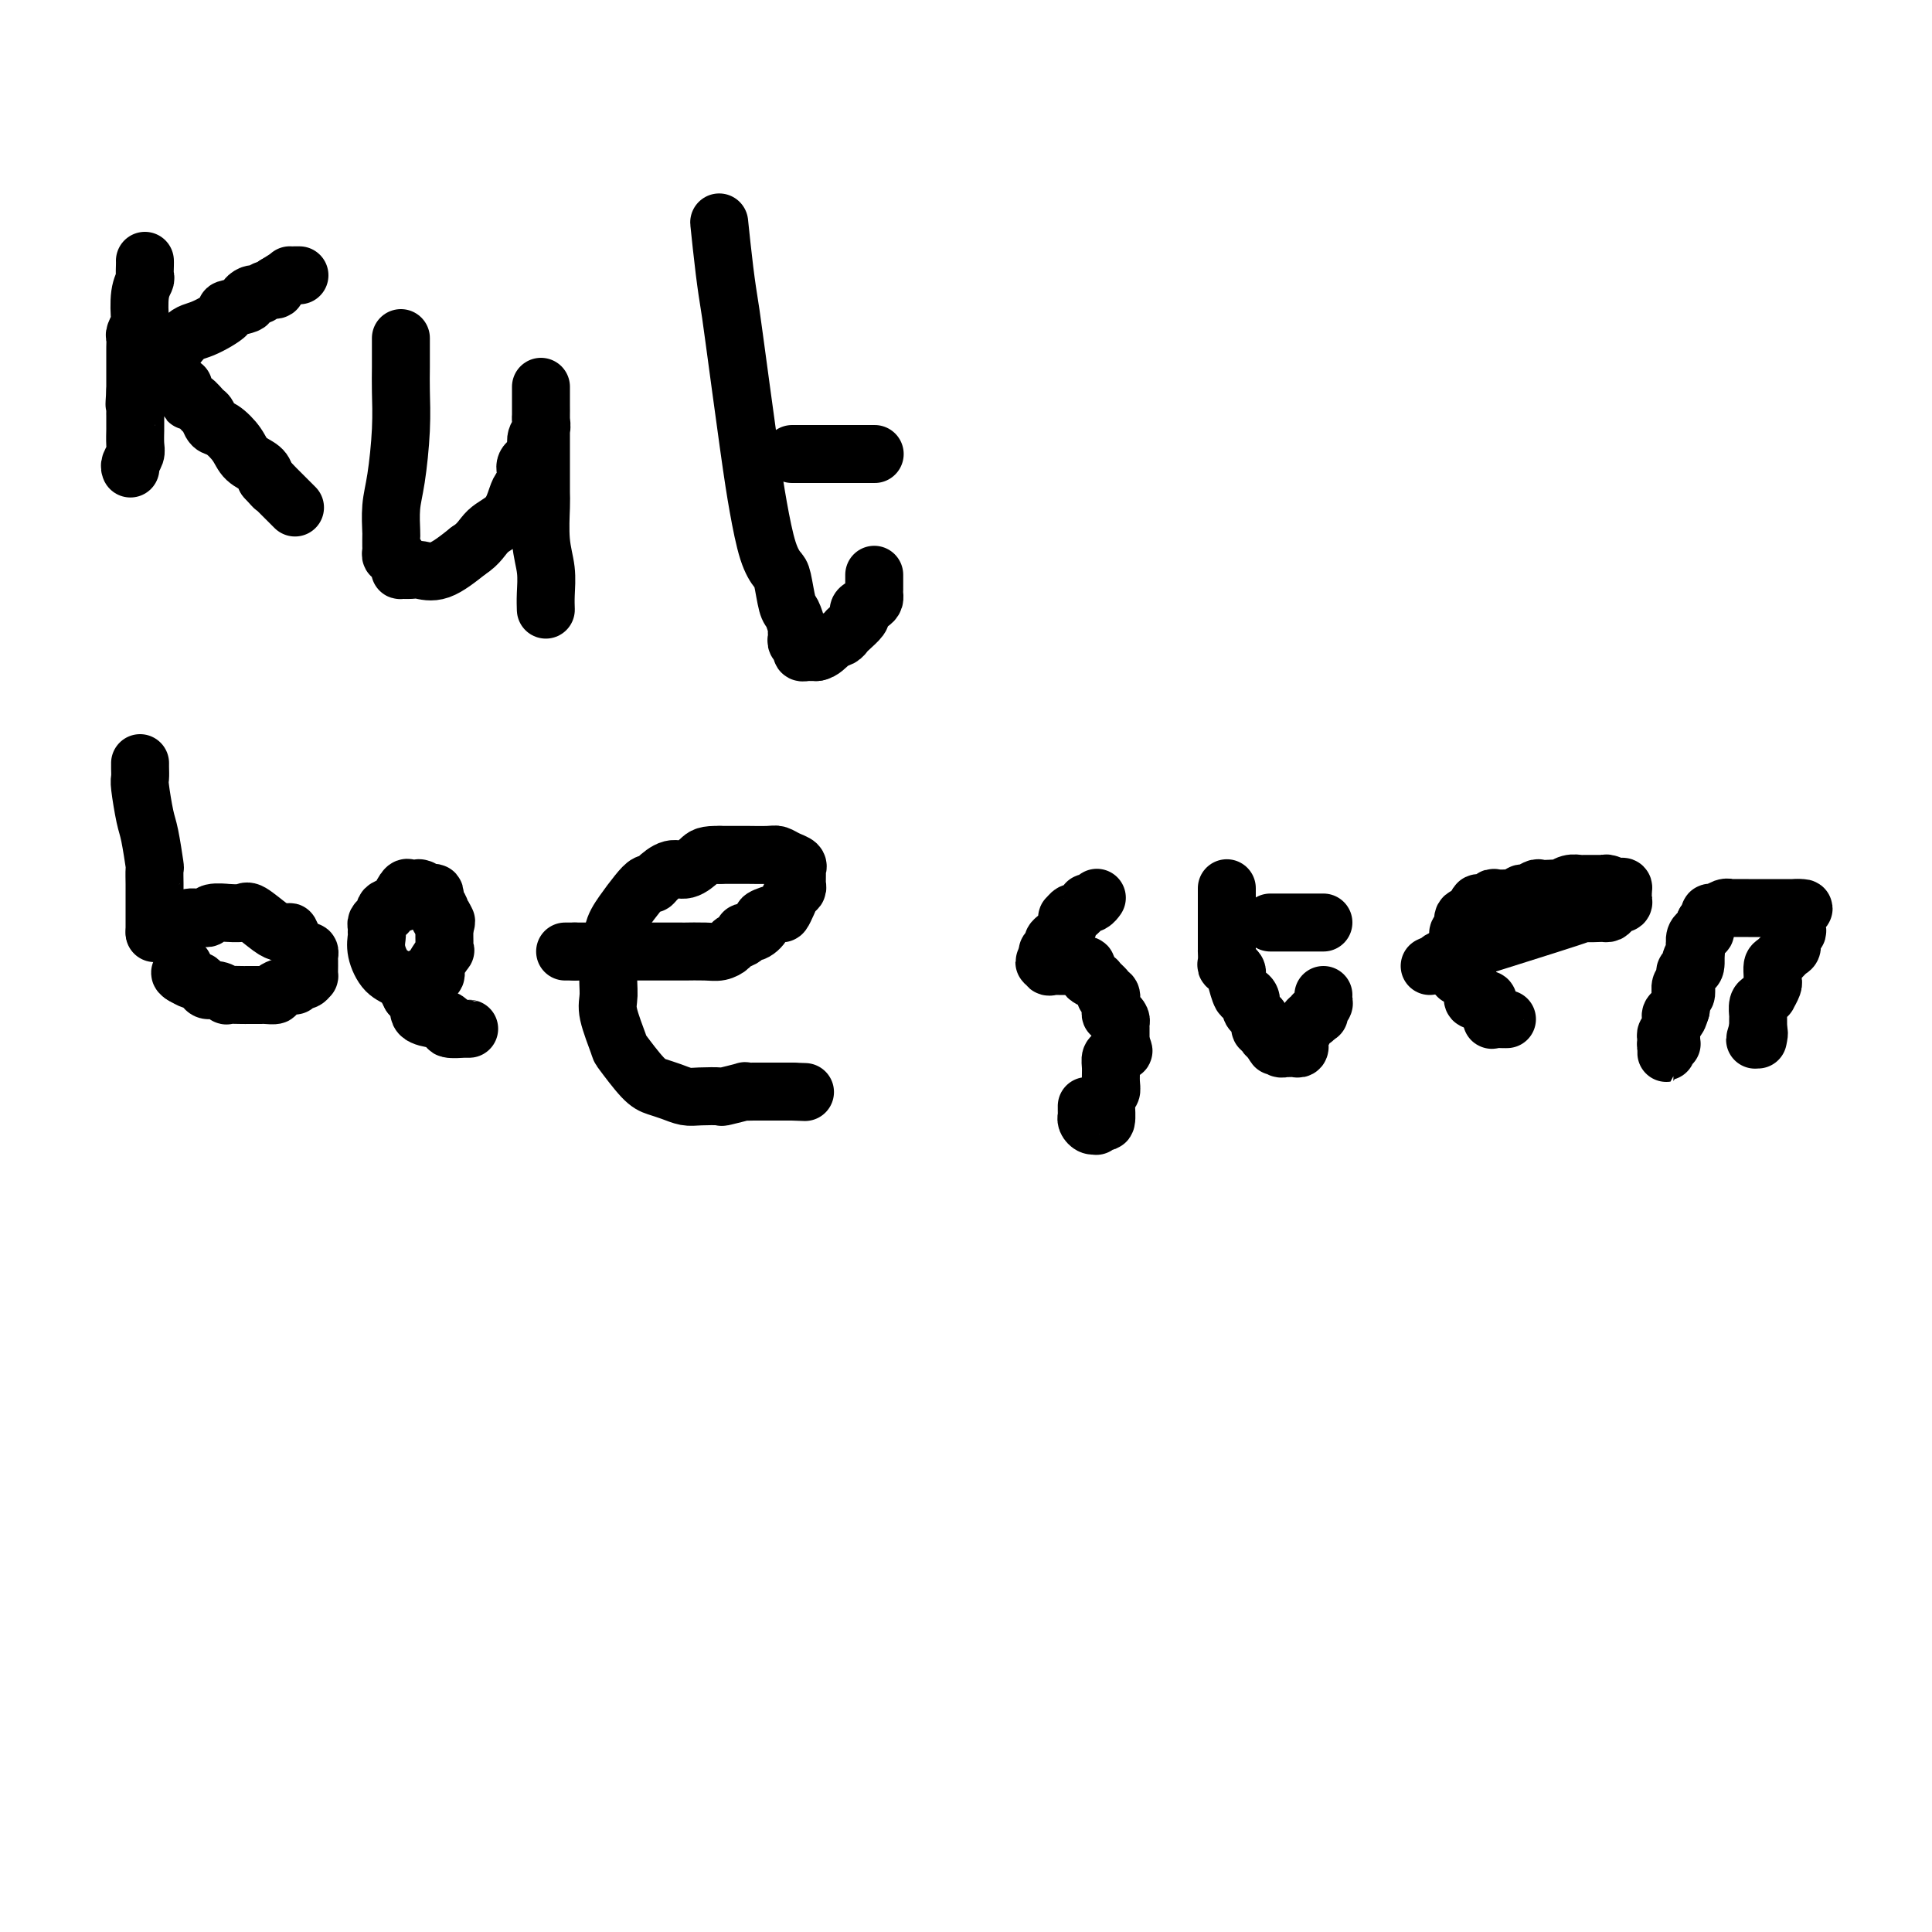 <svg viewBox='0 0 400 400' version='1.1' xmlns='http://www.w3.org/2000/svg' xmlns:xlink='http://www.w3.org/1999/xlink'><g fill='none' stroke='#000000' stroke-width='12' stroke-linecap='round' stroke-linejoin='round'><path d='M30,54c0.008,0.213 0.016,0.425 0,1c-0.016,0.575 -0.056,1.511 0,2c0.056,0.489 0.207,0.530 0,1c-0.207,0.470 -0.774,1.368 -1,3c-0.226,1.632 -0.113,3.998 0,5c0.113,1.002 0.226,0.639 0,1c-0.226,0.361 -0.793,1.446 -1,2c-0.207,0.554 -0.056,0.576 0,1c0.056,0.424 0.015,1.251 0,2c-0.015,0.749 -0.004,1.419 0,2c0.004,0.581 0.001,1.073 0,2c-0.001,0.927 -0.000,2.288 0,3c0.000,0.712 0.000,0.775 0,1c-0.000,0.225 -0.000,0.613 0,1'/><path d='M28,81c-0.309,4.516 -0.083,2.308 0,2c0.083,-0.308 0.022,1.286 0,2c-0.022,0.714 -0.005,0.547 0,1c0.005,0.453 -0.002,1.525 0,2c0.002,0.475 0.015,0.351 0,1c-0.015,0.649 -0.056,2.069 0,3c0.056,0.931 0.211,1.373 0,2c-0.211,0.627 -0.788,1.438 -1,2c-0.212,0.562 -0.061,0.875 0,1c0.061,0.125 0.030,0.063 0,0'/><path d='M31,81c-0.223,-0.890 -0.446,-1.781 0,-2c0.446,-0.219 1.561,0.232 2,0c0.439,-0.232 0.201,-1.147 1,-3c0.799,-1.853 2.636,-4.643 4,-6c1.364,-1.357 2.256,-1.280 4,-2c1.744,-0.720 4.341,-2.235 5,-3c0.659,-0.765 -0.619,-0.780 0,-1c0.619,-0.220 3.136,-0.646 4,-1c0.864,-0.354 0.076,-0.635 0,-1c-0.076,-0.365 0.562,-0.815 1,-1c0.438,-0.185 0.678,-0.105 1,0c0.322,0.105 0.725,0.234 1,0c0.275,-0.234 0.420,-0.832 1,-1c0.580,-0.168 1.594,0.095 2,0c0.406,-0.095 0.203,-0.547 0,-1'/><path d='M57,59c3.554,-2.155 2.938,-2.041 3,-2c0.062,0.041 0.800,0.011 1,0c0.200,-0.011 -0.138,-0.003 0,0c0.138,0.003 0.754,0.001 1,0c0.246,-0.001 0.123,-0.000 0,0'/><path d='M38,80c-0.118,0.344 -0.235,0.688 0,1c0.235,0.312 0.823,0.593 1,1c0.177,0.407 -0.055,0.939 0,1c0.055,0.061 0.398,-0.350 1,0c0.602,0.350 1.464,1.462 2,2c0.536,0.538 0.747,0.504 1,1c0.253,0.496 0.547,1.522 1,2c0.453,0.478 1.063,0.407 2,1c0.937,0.593 2.200,1.850 3,3c0.800,1.150 1.139,2.194 2,3c0.861,0.806 2.246,1.373 3,2c0.754,0.627 0.877,1.313 1,2'/><path d='M55,99c2.808,3.118 1.330,1.413 1,1c-0.330,-0.413 0.490,0.468 1,1c0.510,0.532 0.711,0.717 1,1c0.289,0.283 0.666,0.664 1,1c0.334,0.336 0.626,0.626 1,1c0.374,0.374 0.832,0.831 1,1c0.168,0.169 0.048,0.048 0,0c-0.048,-0.048 -0.024,-0.024 0,0'/><path d='M83,70c0.006,2.141 0.012,4.283 0,6c-0.012,1.717 -0.042,3.010 0,5c0.042,1.990 0.155,4.676 0,8c-0.155,3.324 -0.577,7.286 -1,10c-0.423,2.714 -0.845,4.180 -1,6c-0.155,1.820 -0.041,3.993 0,5c0.041,1.007 0.010,0.848 0,1c-0.010,0.152 0.000,0.613 0,1c-0.000,0.387 -0.010,0.699 0,1c0.010,0.301 0.042,0.592 0,1c-0.042,0.408 -0.156,0.932 0,1c0.156,0.068 0.584,-0.321 1,0c0.416,0.321 0.820,1.353 1,2c0.180,0.647 0.136,0.908 0,1c-0.136,0.092 -0.362,0.014 0,0c0.362,-0.014 1.314,0.038 2,0c0.686,-0.038 1.108,-0.164 2,0c0.892,0.164 2.255,0.618 4,0c1.745,-0.618 3.873,-2.309 6,-4'/><path d='M97,114c2.240,-1.400 2.838,-2.899 4,-4c1.162,-1.101 2.886,-1.803 4,-3c1.114,-1.197 1.617,-2.887 2,-4c0.383,-1.113 0.646,-1.648 1,-2c0.354,-0.352 0.798,-0.521 1,-1c0.202,-0.479 0.163,-1.269 0,-2c-0.163,-0.731 -0.450,-1.404 0,-2c0.450,-0.596 1.637,-1.114 2,-2c0.363,-0.886 -0.099,-2.139 0,-3c0.099,-0.861 0.759,-1.331 1,-2c0.241,-0.669 0.065,-1.537 0,-2c-0.065,-0.463 -0.017,-0.519 0,-1c0.017,-0.481 0.005,-1.385 0,-2c-0.005,-0.615 -0.001,-0.940 0,-1c0.001,-0.060 0.000,0.145 0,0c-0.000,-0.145 -0.000,-0.641 0,-1c0.000,-0.359 0.000,-0.581 0,-1c-0.000,-0.419 -0.000,-1.034 0,-1c0.000,0.034 -0.000,0.716 0,1c0.000,0.284 0.000,0.171 0,1c-0.000,0.829 -0.000,2.600 0,4c0.000,1.400 0.000,2.430 0,4c-0.000,1.570 -0.001,3.682 0,5c0.001,1.318 0.004,1.842 0,3c-0.004,1.158 -0.015,2.949 0,4c0.015,1.051 0.057,1.361 0,3c-0.057,1.639 -0.211,4.608 0,7c0.211,2.392 0.789,4.208 1,6c0.211,1.792 0.057,3.559 0,5c-0.057,1.441 -0.016,2.554 0,3c0.016,0.446 0.008,0.223 0,0'/><path d='M149,47c-0.085,-0.822 -0.171,-1.644 0,0c0.171,1.644 0.598,5.755 1,9c0.402,3.245 0.779,5.624 1,7c0.221,1.376 0.287,1.749 1,7c0.713,5.251 2.075,15.382 3,22c0.925,6.618 1.414,9.724 2,13c0.586,3.276 1.270,6.721 2,9c0.730,2.279 1.506,3.391 2,4c0.494,0.609 0.707,0.713 1,2c0.293,1.287 0.667,3.756 1,5c0.333,1.244 0.625,1.265 1,2c0.375,0.735 0.831,2.186 1,3c0.169,0.814 0.049,0.991 0,1c-0.049,0.009 -0.028,-0.152 0,0c0.028,0.152 0.063,0.615 0,1c-0.063,0.385 -0.224,0.692 0,1c0.224,0.308 0.834,0.619 1,1c0.166,0.381 -0.110,0.834 0,1c0.110,0.166 0.607,0.045 1,0c0.393,-0.045 0.684,-0.013 1,0c0.316,0.013 0.658,0.006 1,0'/><path d='M169,135c1.191,-0.097 2.169,-1.339 3,-2c0.831,-0.661 1.516,-0.740 2,-1c0.484,-0.260 0.769,-0.699 1,-1c0.231,-0.301 0.408,-0.462 1,-1c0.592,-0.538 1.598,-1.454 2,-2c0.402,-0.546 0.199,-0.723 0,-1c-0.199,-0.277 -0.393,-0.652 0,-1c0.393,-0.348 1.373,-0.667 2,-1c0.627,-0.333 0.900,-0.681 1,-1c0.100,-0.319 0.027,-0.610 0,-1c-0.027,-0.390 -0.007,-0.879 0,-1c0.007,-0.121 0.002,0.125 0,0c-0.002,-0.125 -0.001,-0.621 0,-1c0.001,-0.379 0.000,-0.640 0,-1c-0.000,-0.360 -0.000,-0.817 0,-1c0.000,-0.183 0.000,-0.091 0,0'/><path d='M181,94c0.089,0.000 0.179,0.000 0,0c-0.179,0.000 -0.626,0.000 -1,0c-0.374,0.000 -0.674,0.000 -1,0c-0.326,0.000 -0.679,0.000 -1,0c-0.321,0.000 -0.610,0.000 -1,0c-0.390,0.000 -0.883,0.000 -1,0c-0.117,0.000 0.140,0.000 0,0c-0.140,0.000 -0.678,0.000 -1,0c-0.322,0.000 -0.429,0.000 -1,0c-0.571,0.000 -1.606,-0.000 -2,0c-0.394,0.000 -0.147,0.000 0,0c0.147,0.000 0.194,0.000 0,0c-0.194,0.000 -0.629,0.000 -1,0c-0.371,0.000 -0.677,0.000 -1,0c-0.323,0.000 -0.664,0.000 -1,0c-0.336,0.000 -0.667,-0.000 -1,0c-0.333,0.000 -0.666,0.000 -1,0'/><path d='M167,94c-2.327,0.000 -1.146,0.000 -1,0c0.146,0.000 -0.744,0.000 -1,0c-0.256,0.000 0.124,0.000 0,0c-0.124,0.000 -0.750,0.000 -1,0c-0.250,0.000 -0.125,0.000 0,0'/><path d='M29,158c-0.007,0.213 -0.013,0.427 0,1c0.013,0.573 0.046,1.507 0,2c-0.046,0.493 -0.170,0.546 0,2c0.170,1.454 0.634,4.309 1,6c0.366,1.691 0.634,2.218 1,4c0.366,1.782 0.830,4.819 1,6c0.170,1.181 0.046,0.505 0,1c-0.046,0.495 -0.012,2.160 0,3c0.012,0.840 0.003,0.855 0,1c-0.003,0.145 -0.001,0.420 0,1c0.001,0.580 0.000,1.463 0,2c-0.000,0.537 -0.000,0.726 0,1c0.000,0.274 0.000,0.634 0,1c-0.000,0.366 -0.000,0.739 0,1c0.000,0.261 0.000,0.410 0,1c-0.000,0.590 -0.000,1.620 0,2c0.000,0.380 0.000,0.108 0,0c-0.000,-0.108 -0.000,-0.054 0,0'/><path d='M32,193c0.327,0.119 0.654,0.238 1,0c0.346,-0.238 0.712,-0.834 1,-1c0.288,-0.166 0.497,0.099 1,0c0.503,-0.099 1.301,-0.561 2,-1c0.699,-0.439 1.298,-0.853 2,-1c0.702,-0.147 1.507,-0.025 2,0c0.493,0.025 0.676,-0.046 1,0c0.324,0.046 0.791,0.209 1,0c0.209,-0.209 0.161,-0.791 1,-1c0.839,-0.209 2.564,-0.046 3,0c0.436,0.046 -0.416,-0.026 0,0c0.416,0.026 2.101,0.151 3,0c0.899,-0.151 1.011,-0.579 2,0c0.989,0.579 2.854,2.165 4,3c1.146,0.835 1.573,0.917 2,1'/><path d='M58,193c2.107,0.509 1.875,-0.218 2,0c0.125,0.218 0.608,1.382 1,2c0.392,0.618 0.694,0.690 1,1c0.306,0.310 0.618,0.858 1,1c0.382,0.142 0.834,-0.122 1,0c0.166,0.122 0.044,0.629 0,1c-0.044,0.371 -0.011,0.606 0,1c0.011,0.394 0.001,0.947 0,1c-0.001,0.053 0.006,-0.393 0,0c-0.006,0.393 -0.026,1.626 0,2c0.026,0.374 0.097,-0.111 0,0c-0.097,0.111 -0.364,0.817 -1,1c-0.636,0.183 -1.643,-0.157 -2,0c-0.357,0.157 -0.064,0.813 0,1c0.064,0.187 -0.100,-0.093 -1,0c-0.900,0.093 -2.535,0.561 -3,1c-0.465,0.439 0.240,0.850 0,1c-0.240,0.150 -1.424,0.040 -2,0c-0.576,-0.040 -0.544,-0.011 -1,0c-0.456,0.011 -1.399,0.004 -2,0c-0.601,-0.004 -0.860,-0.005 -1,0c-0.140,0.005 -0.160,0.016 -1,0c-0.840,-0.016 -2.501,-0.060 -3,0c-0.499,0.060 0.164,0.222 0,0c-0.164,-0.222 -1.156,-0.829 -2,-1c-0.844,-0.171 -1.540,0.094 -2,0c-0.460,-0.094 -0.684,-0.547 -1,-1c-0.316,-0.453 -0.724,-0.905 -1,-1c-0.276,-0.095 -0.420,0.167 -1,0c-0.580,-0.167 -1.594,-0.762 -2,-1c-0.406,-0.238 -0.203,-0.119 0,0'/><path d='M38,202c-1.393,-0.786 -0.375,-0.750 0,-1c0.375,-0.250 0.107,-0.786 0,-1c-0.107,-0.214 -0.054,-0.107 0,0'/><path d='M87,204c-0.054,-0.302 -0.107,-0.603 0,-1c0.107,-0.397 0.376,-0.888 1,-1c0.624,-0.112 1.603,0.156 2,0c0.397,-0.156 0.211,-0.738 0,-1c-0.211,-0.262 -0.449,-0.206 0,-1c0.449,-0.794 1.584,-2.437 2,-3c0.416,-0.563 0.111,-0.045 0,0c-0.111,0.045 -0.030,-0.383 0,-1c0.030,-0.617 0.008,-1.423 0,-2c-0.008,-0.577 -0.002,-0.925 0,-1c0.002,-0.075 0.001,0.121 0,0c-0.001,-0.121 -0.000,-0.561 0,-1'/><path d='M92,192c0.758,-2.019 0.151,-1.065 0,-1c-0.151,0.065 0.152,-0.757 0,-1c-0.152,-0.243 -0.759,0.095 -1,0c-0.241,-0.095 -0.117,-0.622 0,-1c0.117,-0.378 0.226,-0.608 0,-1c-0.226,-0.392 -0.786,-0.946 -1,-1c-0.214,-0.054 -0.082,0.392 0,0c0.082,-0.392 0.115,-1.622 0,-2c-0.115,-0.378 -0.377,0.095 -1,0c-0.623,-0.095 -1.605,-0.759 -2,-1c-0.395,-0.241 -0.201,-0.058 0,0c0.201,0.058 0.411,-0.010 0,0c-0.411,0.010 -1.442,0.096 -2,0c-0.558,-0.096 -0.643,-0.376 -1,0c-0.357,0.376 -0.985,1.406 -1,2c-0.015,0.594 0.582,0.751 0,1c-0.582,0.249 -2.342,0.592 -3,1c-0.658,0.408 -0.215,0.883 0,1c0.215,0.117 0.201,-0.123 0,0c-0.201,0.123 -0.590,0.607 -1,1c-0.410,0.393 -0.842,0.693 -1,1c-0.158,0.307 -0.042,0.620 0,1c0.042,0.380 0.010,0.827 0,1c-0.010,0.173 0.002,0.070 0,0c-0.002,-0.070 -0.019,-0.108 0,0c0.019,0.108 0.074,0.363 0,1c-0.074,0.637 -0.278,1.655 0,3c0.278,1.345 1.036,3.016 2,4c0.964,0.984 2.132,1.281 3,2c0.868,0.719 1.434,1.859 2,3'/><path d='M85,206c1.581,1.740 2.034,1.590 2,2c-0.034,0.410 -0.554,1.381 0,2c0.554,0.619 2.184,0.888 3,1c0.816,0.112 0.819,0.069 1,0c0.181,-0.069 0.541,-0.162 1,0c0.459,0.162 1.016,0.579 1,1c-0.016,0.421 -0.607,0.845 0,1c0.607,0.155 2.410,0.042 3,0c0.590,-0.042 -0.033,-0.011 0,0c0.033,0.011 0.724,0.003 1,0c0.276,-0.003 0.138,-0.002 0,0'/><path d='M117,197c0.000,0.000 2.000,0.000 2,0'/><path d='M119,197c0.243,-0.000 -0.151,-0.000 1,0c1.151,0.000 3.846,0.000 6,0c2.154,-0.000 3.767,-0.000 5,0c1.233,0.000 2.087,0.001 4,0c1.913,-0.001 4.884,-0.003 6,0c1.116,0.003 0.378,0.012 1,0c0.622,-0.012 2.605,-0.044 4,0c1.395,0.044 2.200,0.165 3,0c0.800,-0.165 1.593,-0.617 2,-1c0.407,-0.383 0.429,-0.698 1,-1c0.571,-0.302 1.691,-0.591 2,-1c0.309,-0.409 -0.194,-0.937 0,-1c0.194,-0.063 1.084,0.338 2,0c0.916,-0.338 1.856,-1.417 2,-2c0.144,-0.583 -0.509,-0.671 0,-1c0.509,-0.329 2.179,-0.901 3,-1c0.821,-0.099 0.794,0.273 1,0c0.206,-0.273 0.644,-1.190 1,-2c0.356,-0.810 0.631,-1.512 1,-2c0.369,-0.488 0.832,-0.761 1,-1c0.168,-0.239 0.039,-0.445 0,-1c-0.039,-0.555 0.011,-1.459 0,-2c-0.011,-0.541 -0.084,-0.719 0,-1c0.084,-0.281 0.323,-0.664 0,-1c-0.323,-0.336 -1.208,-0.626 -2,-1c-0.792,-0.374 -1.490,-0.832 -2,-1c-0.510,-0.168 -0.833,-0.045 -2,0c-1.167,0.045 -3.179,0.012 -4,0c-0.821,-0.012 -0.452,-0.003 -1,0c-0.548,0.003 -2.014,0.001 -3,0c-0.986,-0.001 -1.493,-0.000 -2,0'/><path d='M149,177c-2.926,-0.057 -3.242,0.300 -4,1c-0.758,0.700 -1.957,1.741 -3,2c-1.043,0.259 -1.931,-0.266 -3,0c-1.069,0.266 -2.320,1.323 -3,2c-0.680,0.677 -0.789,0.974 -1,1c-0.211,0.026 -0.525,-0.219 -1,0c-0.475,0.219 -1.112,0.903 -2,2c-0.888,1.097 -2.027,2.608 -3,4c-0.973,1.392 -1.779,2.666 -2,4c-0.221,1.334 0.144,2.729 0,4c-0.144,1.271 -0.799,2.417 -1,4c-0.201,1.583 0.050,3.604 0,5c-0.050,1.396 -0.400,2.167 0,4c0.400,1.833 1.552,4.729 2,6c0.448,1.271 0.192,0.919 1,2c0.808,1.081 2.679,3.596 4,5c1.321,1.404 2.092,1.696 3,2c0.908,0.304 1.952,0.618 3,1c1.048,0.382 2.100,0.831 3,1c0.900,0.169 1.647,0.059 3,0c1.353,-0.059 3.310,-0.068 4,0c0.690,0.068 0.111,0.215 1,0c0.889,-0.215 3.244,-0.790 4,-1c0.756,-0.210 -0.089,-0.056 0,0c0.089,0.056 1.110,0.015 2,0c0.890,-0.015 1.649,-0.004 2,0c0.351,0.004 0.293,0.001 1,0c0.707,-0.001 2.179,-0.000 3,0c0.821,0.000 0.990,0.000 1,0c0.010,-0.000 -0.140,-0.000 0,0c0.140,0.000 0.570,0.000 1,0'/><path d='M164,226c4.667,0.167 2.333,0.083 0,0'/><path d='M227,186c0.081,-0.112 0.162,-0.223 0,0c-0.162,0.223 -0.568,0.782 -1,1c-0.432,0.218 -0.889,0.096 -1,0c-0.111,-0.096 0.124,-0.165 0,0c-0.124,0.165 -0.608,0.565 -1,1c-0.392,0.435 -0.694,0.904 -1,1c-0.306,0.096 -0.618,-0.180 -1,0c-0.382,0.180 -0.833,0.818 -1,1c-0.167,0.182 -0.049,-0.091 0,0c0.049,0.091 0.028,0.545 0,1c-0.028,0.455 -0.063,0.909 0,1c0.063,0.091 0.223,-0.183 0,0c-0.223,0.183 -0.829,0.822 -1,1c-0.171,0.178 0.094,-0.106 0,0c-0.094,0.106 -0.547,0.602 -1,1c-0.453,0.398 -0.906,0.698 -1,1c-0.094,0.302 0.171,0.607 0,1c-0.171,0.393 -0.777,0.875 -1,1c-0.223,0.125 -0.064,-0.107 0,0c0.064,0.107 0.032,0.554 0,1'/><path d='M217,198c-1.533,2.022 -0.365,1.078 0,1c0.365,-0.078 -0.074,0.711 0,1c0.074,0.289 0.660,0.077 1,0c0.340,-0.077 0.432,-0.021 1,0c0.568,0.021 1.610,0.005 2,0c0.390,-0.005 0.128,-0.001 0,0c-0.128,0.001 -0.121,-0.001 0,0c0.121,0.001 0.356,0.007 1,0c0.644,-0.007 1.697,-0.026 2,0c0.303,0.026 -0.145,0.096 0,0c0.145,-0.096 0.884,-0.359 1,0c0.116,0.359 -0.389,1.340 0,2c0.389,0.660 1.672,1.001 2,1c0.328,-0.001 -0.301,-0.342 0,0c0.301,0.342 1.531,1.366 2,2c0.469,0.634 0.179,0.876 0,1c-0.179,0.124 -0.245,0.128 0,0c0.245,-0.128 0.800,-0.389 1,0c0.200,0.389 0.043,1.428 0,2c-0.043,0.572 0.027,0.678 0,1c-0.027,0.322 -0.151,0.861 0,1c0.151,0.139 0.576,-0.123 1,0c0.424,0.123 0.846,0.629 1,1c0.154,0.371 0.041,0.606 0,1c-0.041,0.394 -0.011,0.945 0,1c0.011,0.055 0.003,-0.387 0,0c-0.003,0.387 -0.001,1.604 0,2c0.001,0.396 0.000,-0.030 0,0c-0.000,0.030 -0.000,0.515 0,1'/><path d='M232,216c1.127,2.651 0.445,1.280 0,1c-0.445,-0.280 -0.654,0.531 -1,1c-0.346,0.469 -0.828,0.596 -1,1c-0.172,0.404 -0.032,1.083 0,2c0.032,0.917 -0.044,2.071 0,3c0.044,0.929 0.209,1.634 0,2c-0.209,0.366 -0.791,0.395 -1,1c-0.209,0.605 -0.046,1.788 0,2c0.046,0.212 -0.025,-0.546 0,0c0.025,0.546 0.148,2.396 0,3c-0.148,0.604 -0.565,-0.037 -1,0c-0.435,0.037 -0.887,0.753 -1,1c-0.113,0.247 0.113,0.025 0,0c-0.113,-0.025 -0.566,0.147 -1,0c-0.434,-0.147 -0.848,-0.614 -1,-1c-0.152,-0.386 -0.041,-0.691 0,-1c0.041,-0.309 0.011,-0.622 0,-1c-0.011,-0.378 -0.003,-0.822 0,-1c0.003,-0.178 0.002,-0.089 0,0'/><path d='M254,184c0.000,-0.089 0.000,-0.179 0,0c0.000,0.179 -0.000,0.626 0,1c0.000,0.374 0.000,0.673 0,1c-0.000,0.327 0.000,0.680 0,1c0.000,0.320 -0.000,0.608 0,1c0.000,0.392 0.000,0.889 0,1c-0.000,0.111 0.000,-0.162 0,0c0.000,0.162 -0.000,0.761 0,1c0.000,0.239 0.000,0.120 0,0'/><path d='M254,190c0.000,1.113 0.000,0.897 0,1c-0.000,0.103 -0.000,0.525 0,1c0.000,0.475 0.000,1.003 0,1c-0.000,-0.003 -0.000,-0.539 0,0c0.000,0.539 0.000,2.151 0,3c-0.000,0.849 -0.001,0.935 0,1c0.001,0.065 0.004,0.109 0,0c-0.004,-0.109 -0.016,-0.370 0,0c0.016,0.370 0.061,1.370 0,2c-0.061,0.630 -0.227,0.889 0,1c0.227,0.111 0.846,0.073 1,0c0.154,-0.073 -0.156,-0.180 0,0c0.156,0.180 0.777,0.648 1,1c0.223,0.352 0.048,0.587 0,1c-0.048,0.413 0.030,1.002 0,1c-0.030,-0.002 -0.167,-0.597 0,0c0.167,0.597 0.637,2.384 1,3c0.363,0.616 0.618,0.059 1,0c0.382,-0.059 0.891,0.379 1,1c0.109,0.621 -0.181,1.424 0,2c0.181,0.576 0.833,0.924 1,1c0.167,0.076 -0.153,-0.119 0,0c0.153,0.119 0.777,0.553 1,1c0.223,0.447 0.045,0.907 0,1c-0.045,0.093 0.044,-0.182 0,0c-0.044,0.182 -0.222,0.819 0,1c0.222,0.181 0.843,-0.096 1,0c0.157,0.096 -0.150,0.564 0,1c0.150,0.436 0.757,0.839 1,1c0.243,0.161 0.121,0.081 0,0'/><path d='M263,215c1.559,2.697 0.958,1.441 1,1c0.042,-0.441 0.728,-0.066 1,0c0.272,0.066 0.128,-0.179 0,0c-0.128,0.179 -0.242,0.780 0,1c0.242,0.220 0.839,0.060 1,0c0.161,-0.060 -0.115,-0.020 0,0c0.115,0.020 0.619,0.019 1,0c0.381,-0.019 0.638,-0.057 1,0c0.362,0.057 0.829,0.208 1,0c0.171,-0.208 0.045,-0.776 0,-1c-0.045,-0.224 -0.008,-0.103 0,0c0.008,0.103 -0.013,0.187 0,0c0.013,-0.187 0.059,-0.646 0,-1c-0.059,-0.354 -0.222,-0.601 0,-1c0.222,-0.399 0.829,-0.948 1,-1c0.171,-0.052 -0.094,0.392 0,0c0.094,-0.392 0.547,-1.621 1,-2c0.453,-0.379 0.905,0.092 1,0c0.095,-0.092 -0.167,-0.746 0,-1c0.167,-0.254 0.763,-0.109 1,0c0.237,0.109 0.116,0.183 0,0c-0.116,-0.183 -0.227,-0.624 0,-1c0.227,-0.376 0.793,-0.688 1,-1c0.207,-0.312 0.056,-0.622 0,-1c-0.056,-0.378 -0.016,-0.822 0,-1c0.016,-0.178 0.008,-0.089 0,0'/><path d='M274,191c-0.446,0.000 -0.893,0.000 -1,0c-0.107,0.000 0.125,0.000 0,0c-0.125,0.000 -0.608,0.000 -1,0c-0.392,0.000 -0.693,0.000 -1,0c-0.307,0.000 -0.621,0.000 -1,0c-0.379,0.000 -0.822,0.000 -1,0c-0.178,0.000 -0.090,0.000 0,0c0.090,0.000 0.183,0.000 0,0c-0.183,0.000 -0.641,0.000 -1,0c-0.359,0.000 -0.617,0.000 -1,0c-0.383,0.000 -0.890,0.000 -1,0c-0.110,0.000 0.177,0.000 0,0c-0.177,-0.000 -0.818,0.000 -1,0c-0.182,0.000 0.096,0.000 0,0c-0.096,0.000 -0.564,-0.000 -1,0c-0.436,0.000 -0.839,-0.000 -1,0c-0.161,0.000 -0.081,0.000 0,0'/><path d='M296,200c0.931,-0.400 1.862,-0.801 2,-1c0.138,-0.199 -0.517,-0.197 5,-2c5.517,-1.803 17.204,-5.412 22,-7c4.796,-1.588 2.700,-1.157 3,-1c0.300,0.157 2.997,0.039 4,0c1.003,-0.039 0.311,-0.000 0,0c-0.311,0.000 -0.242,-0.039 0,0c0.242,0.039 0.657,0.155 1,0c0.343,-0.155 0.614,-0.580 1,-1c0.386,-0.420 0.888,-0.833 1,-1c0.112,-0.167 -0.166,-0.087 0,0c0.166,0.087 0.777,0.181 1,0c0.223,-0.181 0.060,-0.637 0,-1c-0.060,-0.363 -0.016,-0.633 0,-1c0.016,-0.367 0.004,-0.829 0,-1c-0.004,-0.171 -0.001,-0.049 0,0c0.001,0.049 0.001,0.024 0,0'/><path d='M336,184c0.363,-0.790 -0.729,-0.264 -1,0c-0.271,0.264 0.279,0.267 0,0c-0.279,-0.267 -1.388,-0.804 -2,-1c-0.612,-0.196 -0.726,-0.052 -1,0c-0.274,0.052 -0.706,0.013 -1,0c-0.294,-0.013 -0.450,0.000 -1,0c-0.550,-0.000 -1.496,-0.014 -2,0c-0.504,0.014 -0.568,0.056 -1,0c-0.432,-0.056 -1.233,-0.211 -2,0c-0.767,0.211 -1.500,0.787 -2,1c-0.500,0.213 -0.768,0.061 -1,0c-0.232,-0.061 -0.429,-0.031 -1,0c-0.571,0.031 -1.515,0.065 -2,0c-0.485,-0.065 -0.511,-0.228 -1,0c-0.489,0.228 -1.439,0.846 -2,1c-0.561,0.154 -0.731,-0.154 -1,0c-0.269,0.154 -0.636,0.772 -1,1c-0.364,0.228 -0.725,0.065 -1,0c-0.275,-0.065 -0.466,-0.031 -1,0c-0.534,0.031 -1.413,0.061 -2,0c-0.587,-0.061 -0.883,-0.213 -1,0c-0.117,0.213 -0.055,0.792 0,1c0.055,0.208 0.102,0.045 0,0c-0.102,-0.045 -0.353,0.027 -1,0c-0.647,-0.027 -1.690,-0.151 -2,0c-0.310,0.151 0.113,0.579 0,1c-0.113,0.421 -0.762,0.834 -1,1c-0.238,0.166 -0.064,0.083 0,0c0.064,-0.083 0.018,-0.167 0,0c-0.018,0.167 -0.009,0.583 0,1'/><path d='M305,190c-2.327,0.957 -1.145,0.351 -1,0c0.145,-0.351 -0.746,-0.445 -1,0c-0.254,0.445 0.128,1.428 0,2c-0.128,0.572 -0.766,0.731 -1,1c-0.234,0.269 -0.063,0.647 0,1c0.063,0.353 0.017,0.682 0,1c-0.017,0.318 -0.005,0.624 0,1c0.005,0.376 0.001,0.822 0,1c-0.001,0.178 -0.000,0.088 0,0c0.000,-0.088 0.001,-0.173 0,0c-0.001,0.173 -0.002,0.606 0,1c0.002,0.394 0.008,0.750 0,1c-0.008,0.250 -0.031,0.396 0,1c0.031,0.604 0.117,1.667 0,2c-0.117,0.333 -0.438,-0.065 0,0c0.438,0.065 1.634,0.592 2,1c0.366,0.408 -0.098,0.697 0,1c0.098,0.303 0.757,0.621 1,1c0.243,0.379 0.068,0.819 0,1c-0.068,0.181 -0.030,0.101 0,0c0.030,-0.101 0.050,-0.224 0,0c-0.050,0.224 -0.171,0.795 0,1c0.171,0.205 0.633,0.045 1,0c0.367,-0.045 0.638,0.026 1,0c0.362,-0.026 0.815,-0.148 1,0c0.185,0.148 0.101,0.565 0,1c-0.101,0.435 -0.220,0.886 0,1c0.220,0.114 0.777,-0.110 1,0c0.223,0.110 0.111,0.555 0,1'/><path d='M309,210c1.075,1.177 0.264,0.119 0,0c-0.264,-0.119 0.020,0.700 0,1c-0.020,0.300 -0.346,0.080 0,0c0.346,-0.080 1.362,-0.022 2,0c0.638,0.022 0.896,0.006 1,0c0.104,-0.006 0.052,-0.003 0,0'/><path d='M353,191c0.121,0.305 0.243,0.611 0,1c-0.243,0.389 -0.850,0.862 -1,1c-0.150,0.138 0.157,-0.057 0,0c-0.157,0.057 -0.777,0.367 -1,1c-0.223,0.633 -0.049,1.588 0,2c0.049,0.412 -0.026,0.280 0,1c0.026,0.720 0.151,2.292 0,3c-0.151,0.708 -0.580,0.552 -1,1c-0.420,0.448 -0.830,1.500 -1,2c-0.170,0.500 -0.098,0.449 0,1c0.098,0.551 0.222,1.704 0,2c-0.222,0.296 -0.791,-0.267 -1,0c-0.209,0.267 -0.060,1.362 0,2c0.060,0.638 0.030,0.819 0,1'/><path d='M348,209c-0.939,3.024 -0.788,1.585 -1,1c-0.212,-0.585 -0.789,-0.315 -1,0c-0.211,0.315 -0.057,0.676 0,1c0.057,0.324 0.015,0.613 0,1c-0.015,0.387 -0.004,0.873 0,1c0.004,0.127 0.001,-0.106 0,0c-0.001,0.106 0.001,0.550 0,1c-0.001,0.450 -0.004,0.904 0,1c0.004,0.096 0.015,-0.168 0,0c-0.015,0.168 -0.057,0.767 0,1c0.057,0.233 0.211,0.098 0,0c-0.211,-0.098 -0.789,-0.160 -1,0c-0.211,0.160 -0.057,0.541 0,1c0.057,0.459 0.015,0.996 0,1c-0.015,0.004 -0.005,-0.524 0,-1c0.005,-0.476 0.005,-0.901 0,-1c-0.005,-0.099 -0.015,0.128 0,0c0.015,-0.128 0.056,-0.612 0,-1c-0.056,-0.388 -0.208,-0.681 0,-1c0.208,-0.319 0.777,-0.666 1,-1c0.223,-0.334 0.101,-0.657 0,-1c-0.101,-0.343 -0.181,-0.708 0,-1c0.181,-0.292 0.623,-0.512 1,-1c0.377,-0.488 0.688,-1.244 1,-2'/><path d='M348,208c0.460,-1.587 0.109,-1.055 0,-1c-0.109,0.055 0.022,-0.366 0,-1c-0.022,-0.634 -0.198,-1.480 0,-2c0.198,-0.520 0.770,-0.715 1,-1c0.230,-0.285 0.118,-0.659 0,-1c-0.118,-0.341 -0.242,-0.650 0,-1c0.242,-0.350 0.849,-0.740 1,-1c0.151,-0.260 -0.153,-0.389 0,-1c0.153,-0.611 0.763,-1.704 1,-2c0.237,-0.296 0.102,0.205 0,0c-0.102,-0.205 -0.172,-1.115 0,-2c0.172,-0.885 0.586,-1.743 1,-2c0.414,-0.257 0.829,0.089 1,0c0.171,-0.089 0.099,-0.611 0,-1c-0.099,-0.389 -0.223,-0.644 0,-1c0.223,-0.356 0.794,-0.812 1,-1c0.206,-0.188 0.047,-0.107 0,0c-0.047,0.107 0.016,0.239 0,0c-0.016,-0.239 -0.113,-0.849 0,-1c0.113,-0.151 0.437,0.156 1,0c0.563,-0.156 1.367,-0.774 2,-1c0.633,-0.226 1.096,-0.061 1,0c-0.096,0.061 -0.749,0.016 0,0c0.749,-0.016 2.901,-0.004 4,0c1.099,0.004 1.145,0.001 2,0c0.855,-0.001 2.519,-0.000 3,0c0.481,0.000 -0.222,0.000 0,0c0.222,-0.000 1.369,-0.000 2,0c0.631,0.000 0.747,0.000 1,0c0.253,-0.000 0.644,-0.000 1,0c0.356,0.000 0.678,0.000 1,0'/><path d='M372,188c2.785,-0.151 0.747,0.470 0,1c-0.747,0.530 -0.204,0.967 0,1c0.204,0.033 0.069,-0.338 0,0c-0.069,0.338 -0.073,1.385 0,2c0.073,0.615 0.223,0.799 0,1c-0.223,0.201 -0.820,0.420 -1,1c-0.180,0.580 0.057,1.521 0,2c-0.057,0.479 -0.408,0.496 -1,1c-0.592,0.504 -1.426,1.496 -2,2c-0.574,0.504 -0.890,0.521 -1,1c-0.110,0.479 -0.015,1.420 0,2c0.015,0.580 -0.051,0.800 0,1c0.051,0.200 0.220,0.381 0,1c-0.220,0.619 -0.830,1.676 -1,2c-0.170,0.324 0.098,-0.086 0,0c-0.098,0.086 -0.562,0.668 -1,1c-0.438,0.332 -0.849,0.414 -1,1c-0.151,0.586 -0.040,1.676 0,2c0.040,0.324 0.011,-0.120 0,0c-0.011,0.120 -0.003,0.803 0,1c0.003,0.197 0.001,-0.091 0,0c-0.001,0.091 -0.000,0.563 0,1c0.000,0.437 0.000,0.839 0,1c-0.000,0.161 -0.000,0.080 0,0'/><path d='M364,213c-1.238,4.033 -0.332,1.617 0,1c0.332,-0.617 0.089,0.565 0,1c-0.089,0.435 -0.026,0.124 0,0c0.026,-0.124 0.013,-0.062 0,0'/></g>
</svg>